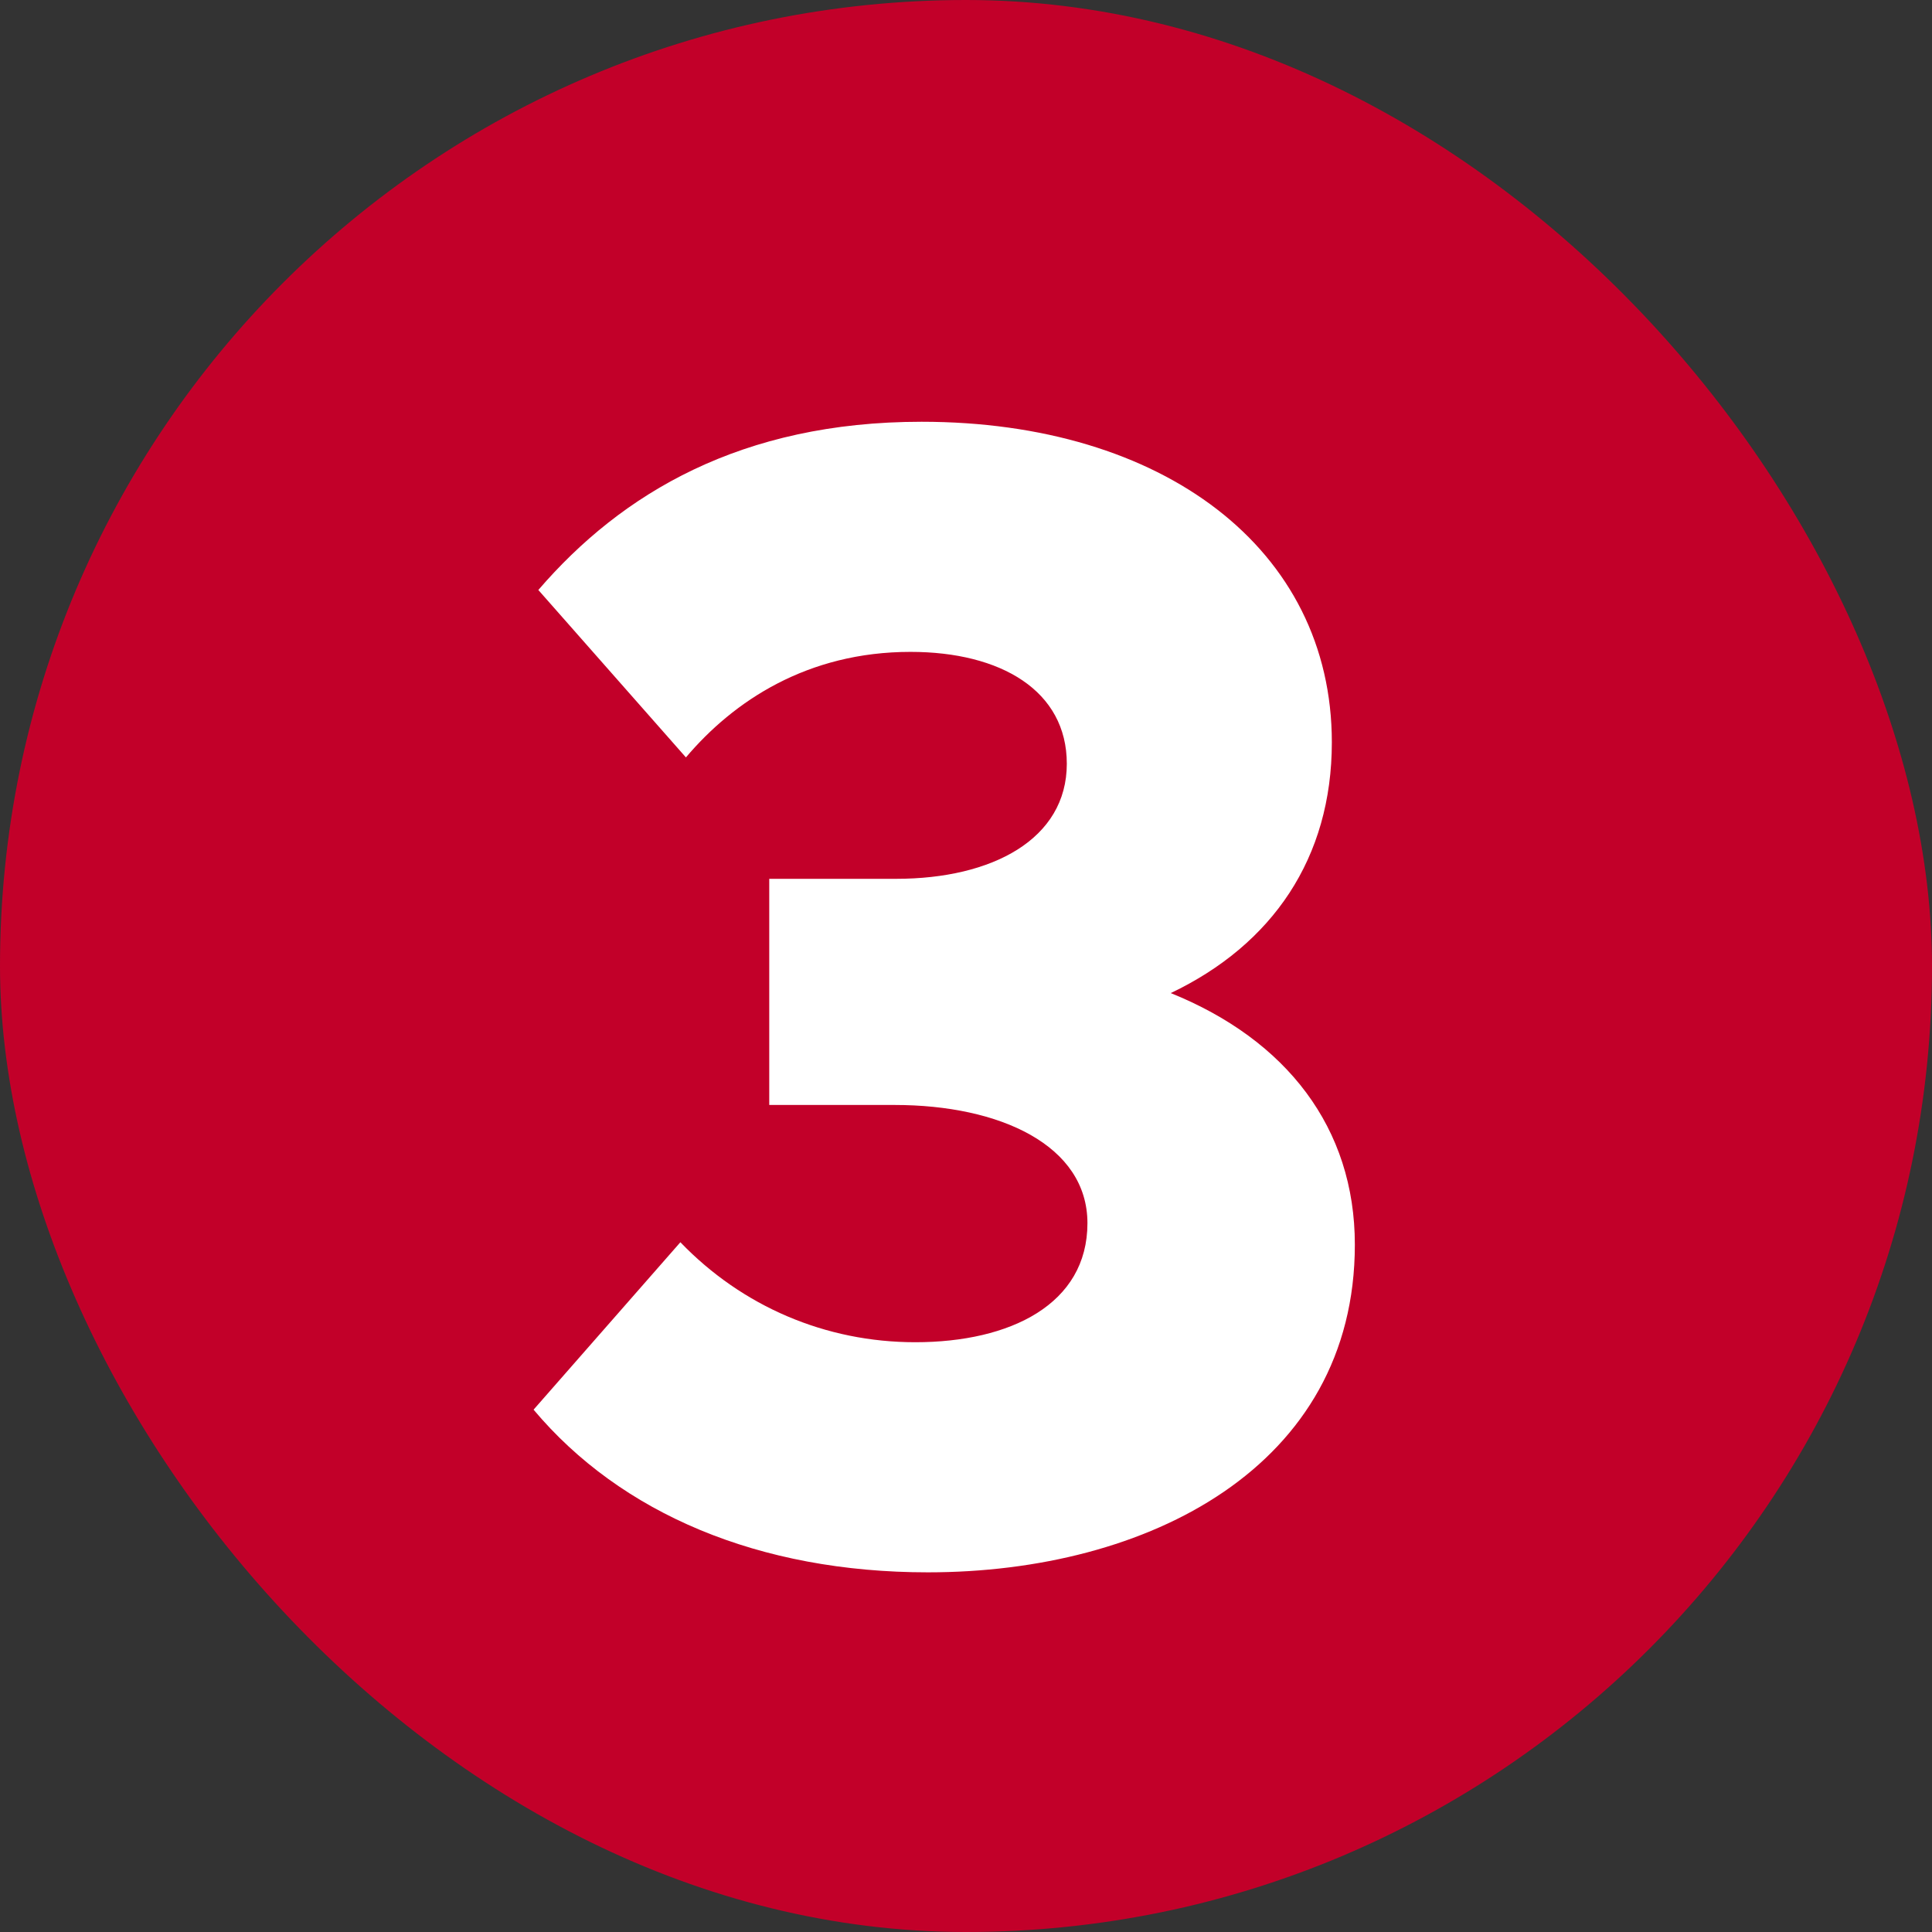 <svg width="56" height="56" viewBox="0 0 56 56" fill="none" xmlns="http://www.w3.org/2000/svg">
<rect x="0" y="0" width="56" height="56" fill="#333333" stroke="none"/>
<rect width="56" height="56" rx="28" fill="#C20029"/>
<path d="M26.897 45.575C21.998 45.575 17.996 43.873 15.466 40.86L19.721 36.007C21.515 37.87 23.93 38.905 26.529 38.905C29.289 38.905 31.52 37.801 31.52 35.455C31.52 33.201 28.99 32.028 25.931 32.028H22.297V25.473H25.977C28.76 25.473 30.922 24.323 30.922 22.138C30.922 20.022 29.013 18.895 26.391 18.895C23.401 18.895 21.262 20.321 19.882 21.954L15.604 17.101C18.019 14.295 21.492 12.225 26.713 12.225C33.705 12.225 38.604 15.905 38.604 21.517C38.604 24.875 36.879 27.382 33.935 28.785C37.293 30.142 39.271 32.695 39.271 36.076C39.271 42.516 33.268 45.575 26.897 45.575Z" fill="white"/>
</svg>
